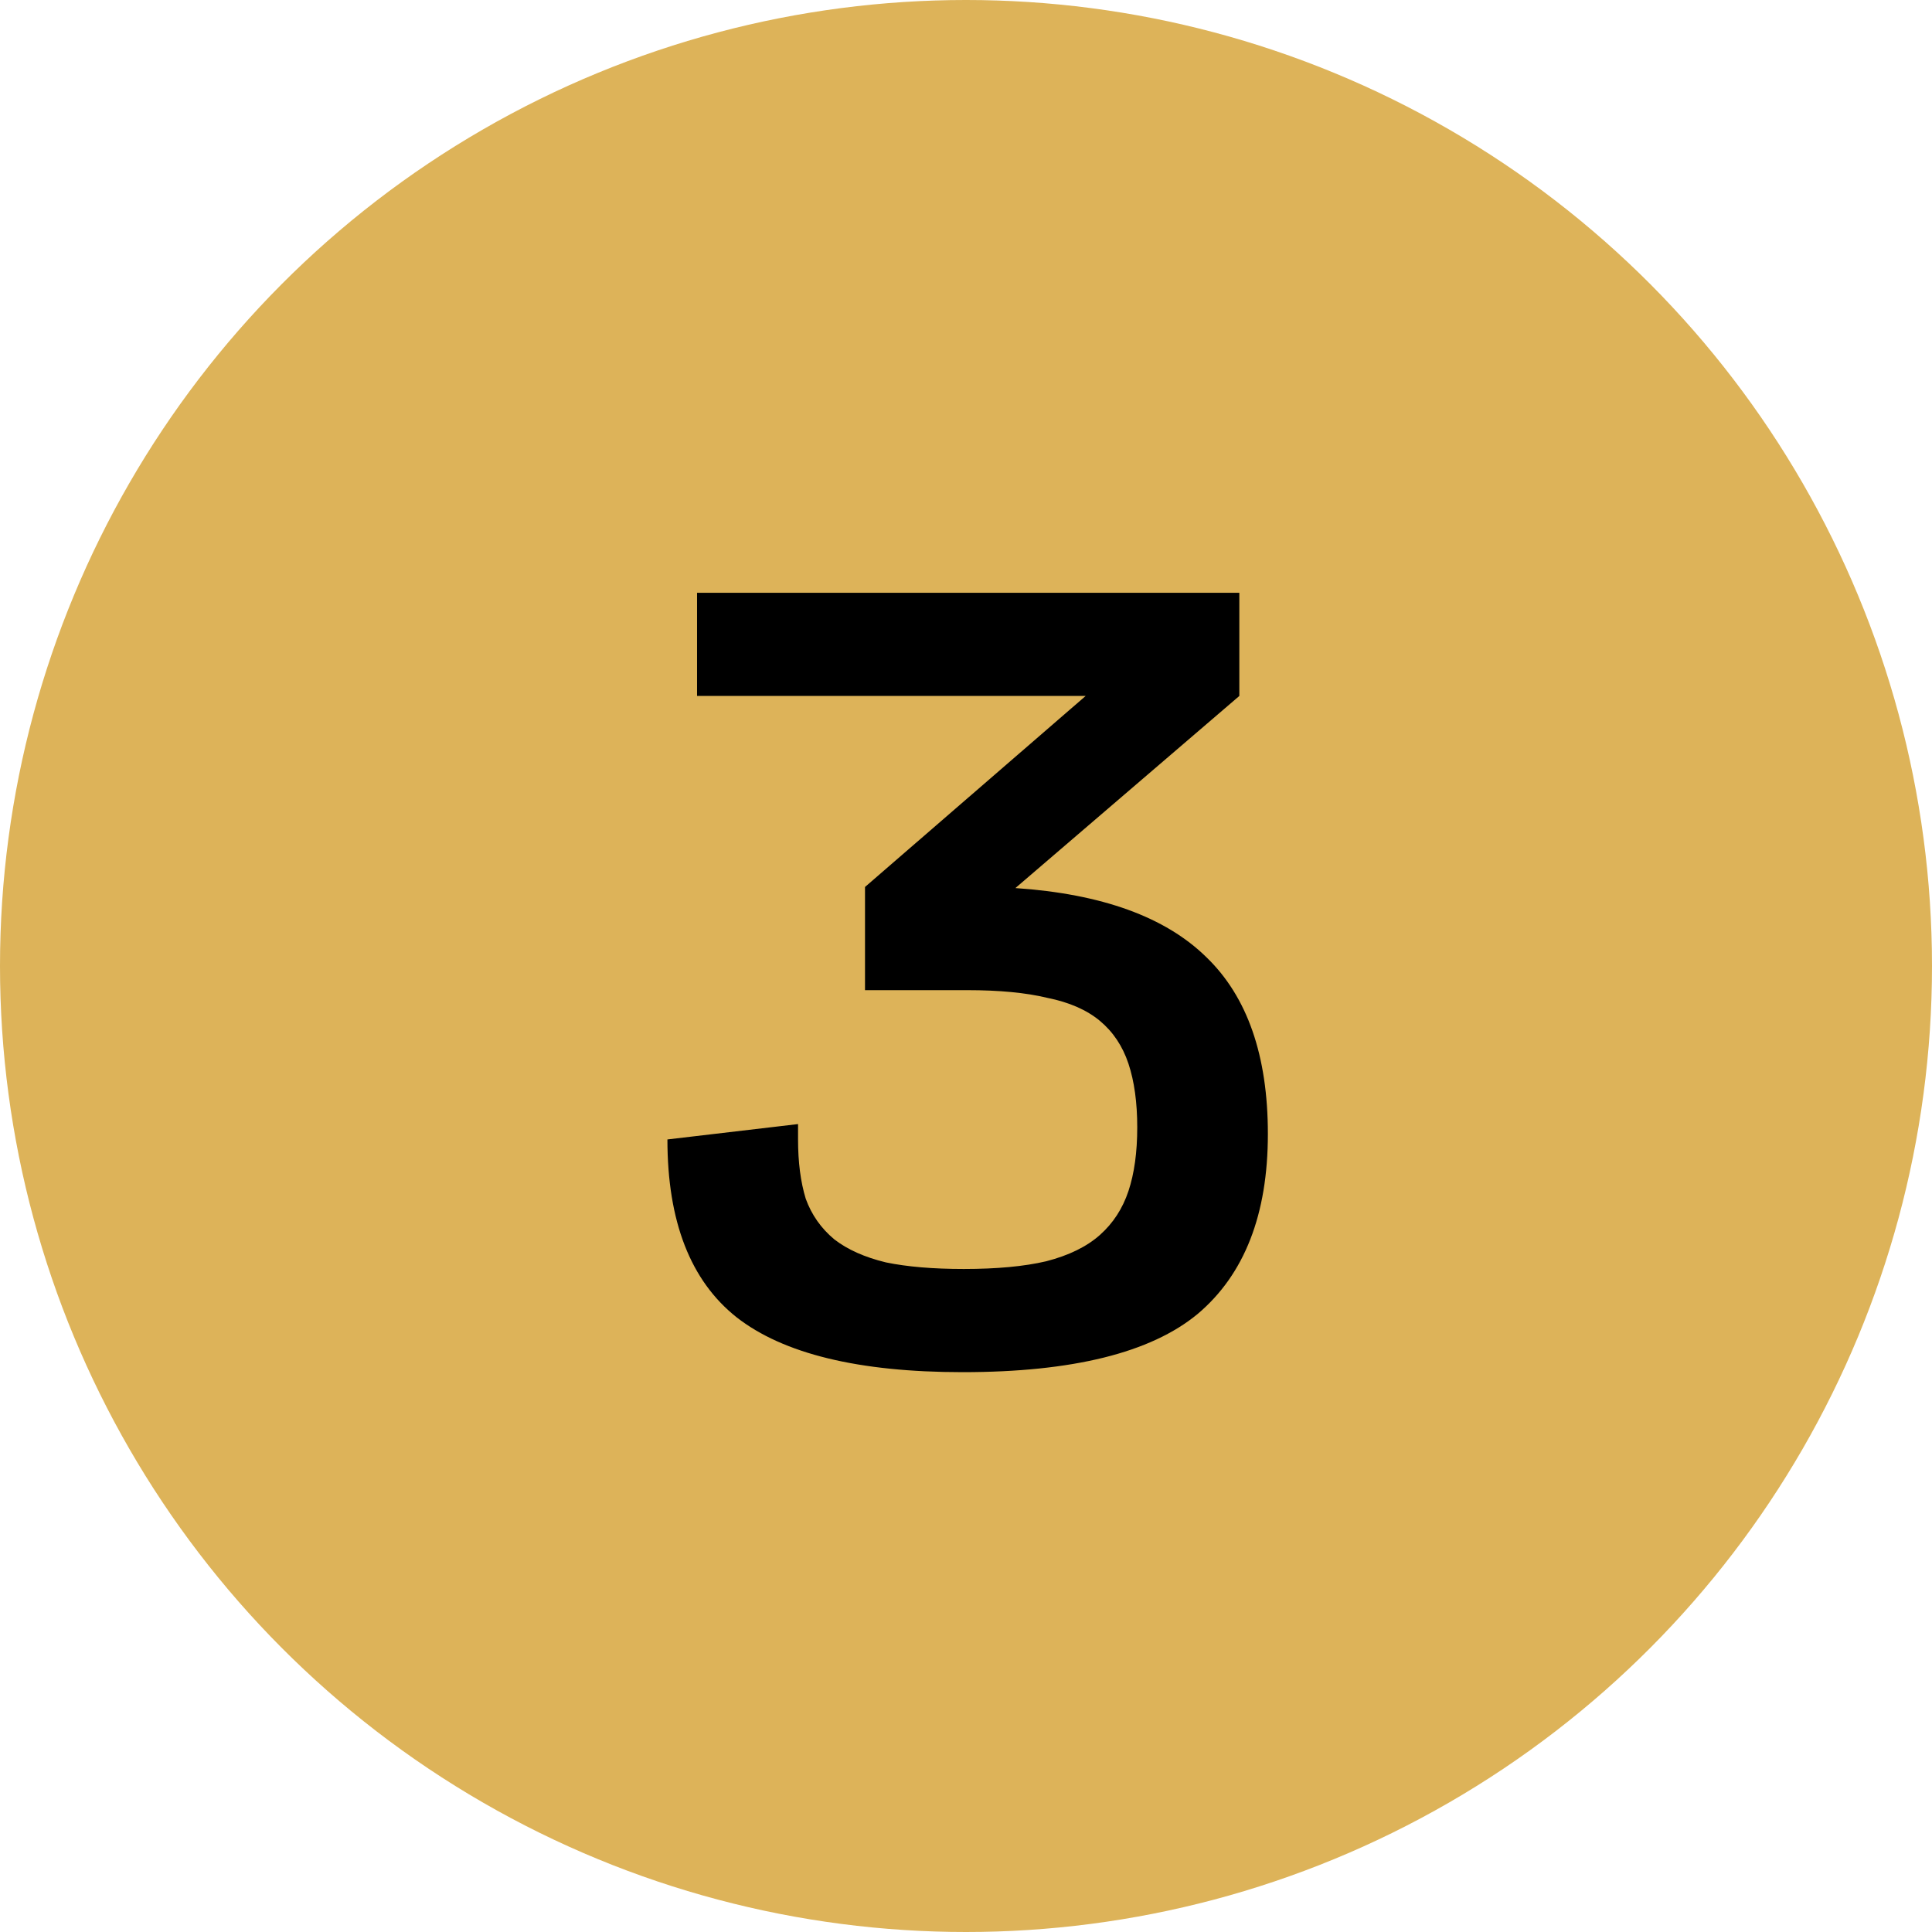 <?xml version="1.0" encoding="UTF-8"?> <svg xmlns="http://www.w3.org/2000/svg" width="44" height="44" viewBox="0 0 44 44" fill="none"><circle cx="22" cy="22" r="22" fill="#DDB359"></circle><path d="M18.175 25.6V25.95C18.175 26.467 18.233 26.917 18.35 27.3C18.483 27.667 18.7 27.975 19 28.225C19.3 28.458 19.692 28.633 20.175 28.75C20.658 28.85 21.25 28.9 21.95 28.9C22.7 28.9 23.325 28.842 23.825 28.725C24.342 28.592 24.75 28.392 25.05 28.125C25.35 27.858 25.567 27.525 25.7 27.125C25.833 26.725 25.9 26.242 25.9 25.675C25.9 25.108 25.833 24.625 25.7 24.225C25.567 23.825 25.35 23.5 25.05 23.25C24.75 23 24.35 22.825 23.85 22.725C23.367 22.608 22.758 22.55 22.025 22.55H19.7V20.2L24.725 15.85H15.875V13.5H28.225V15.85L23.125 20.225C25.092 20.358 26.542 20.883 27.475 21.8C28.408 22.7 28.875 24.042 28.875 25.825C28.875 27.658 28.342 29.025 27.275 29.925C26.208 30.808 24.425 31.25 21.925 31.25C19.558 31.25 17.842 30.833 16.775 30C15.725 29.167 15.2 27.817 15.2 25.95L18.175 25.6Z" fill="black"></path></svg> 